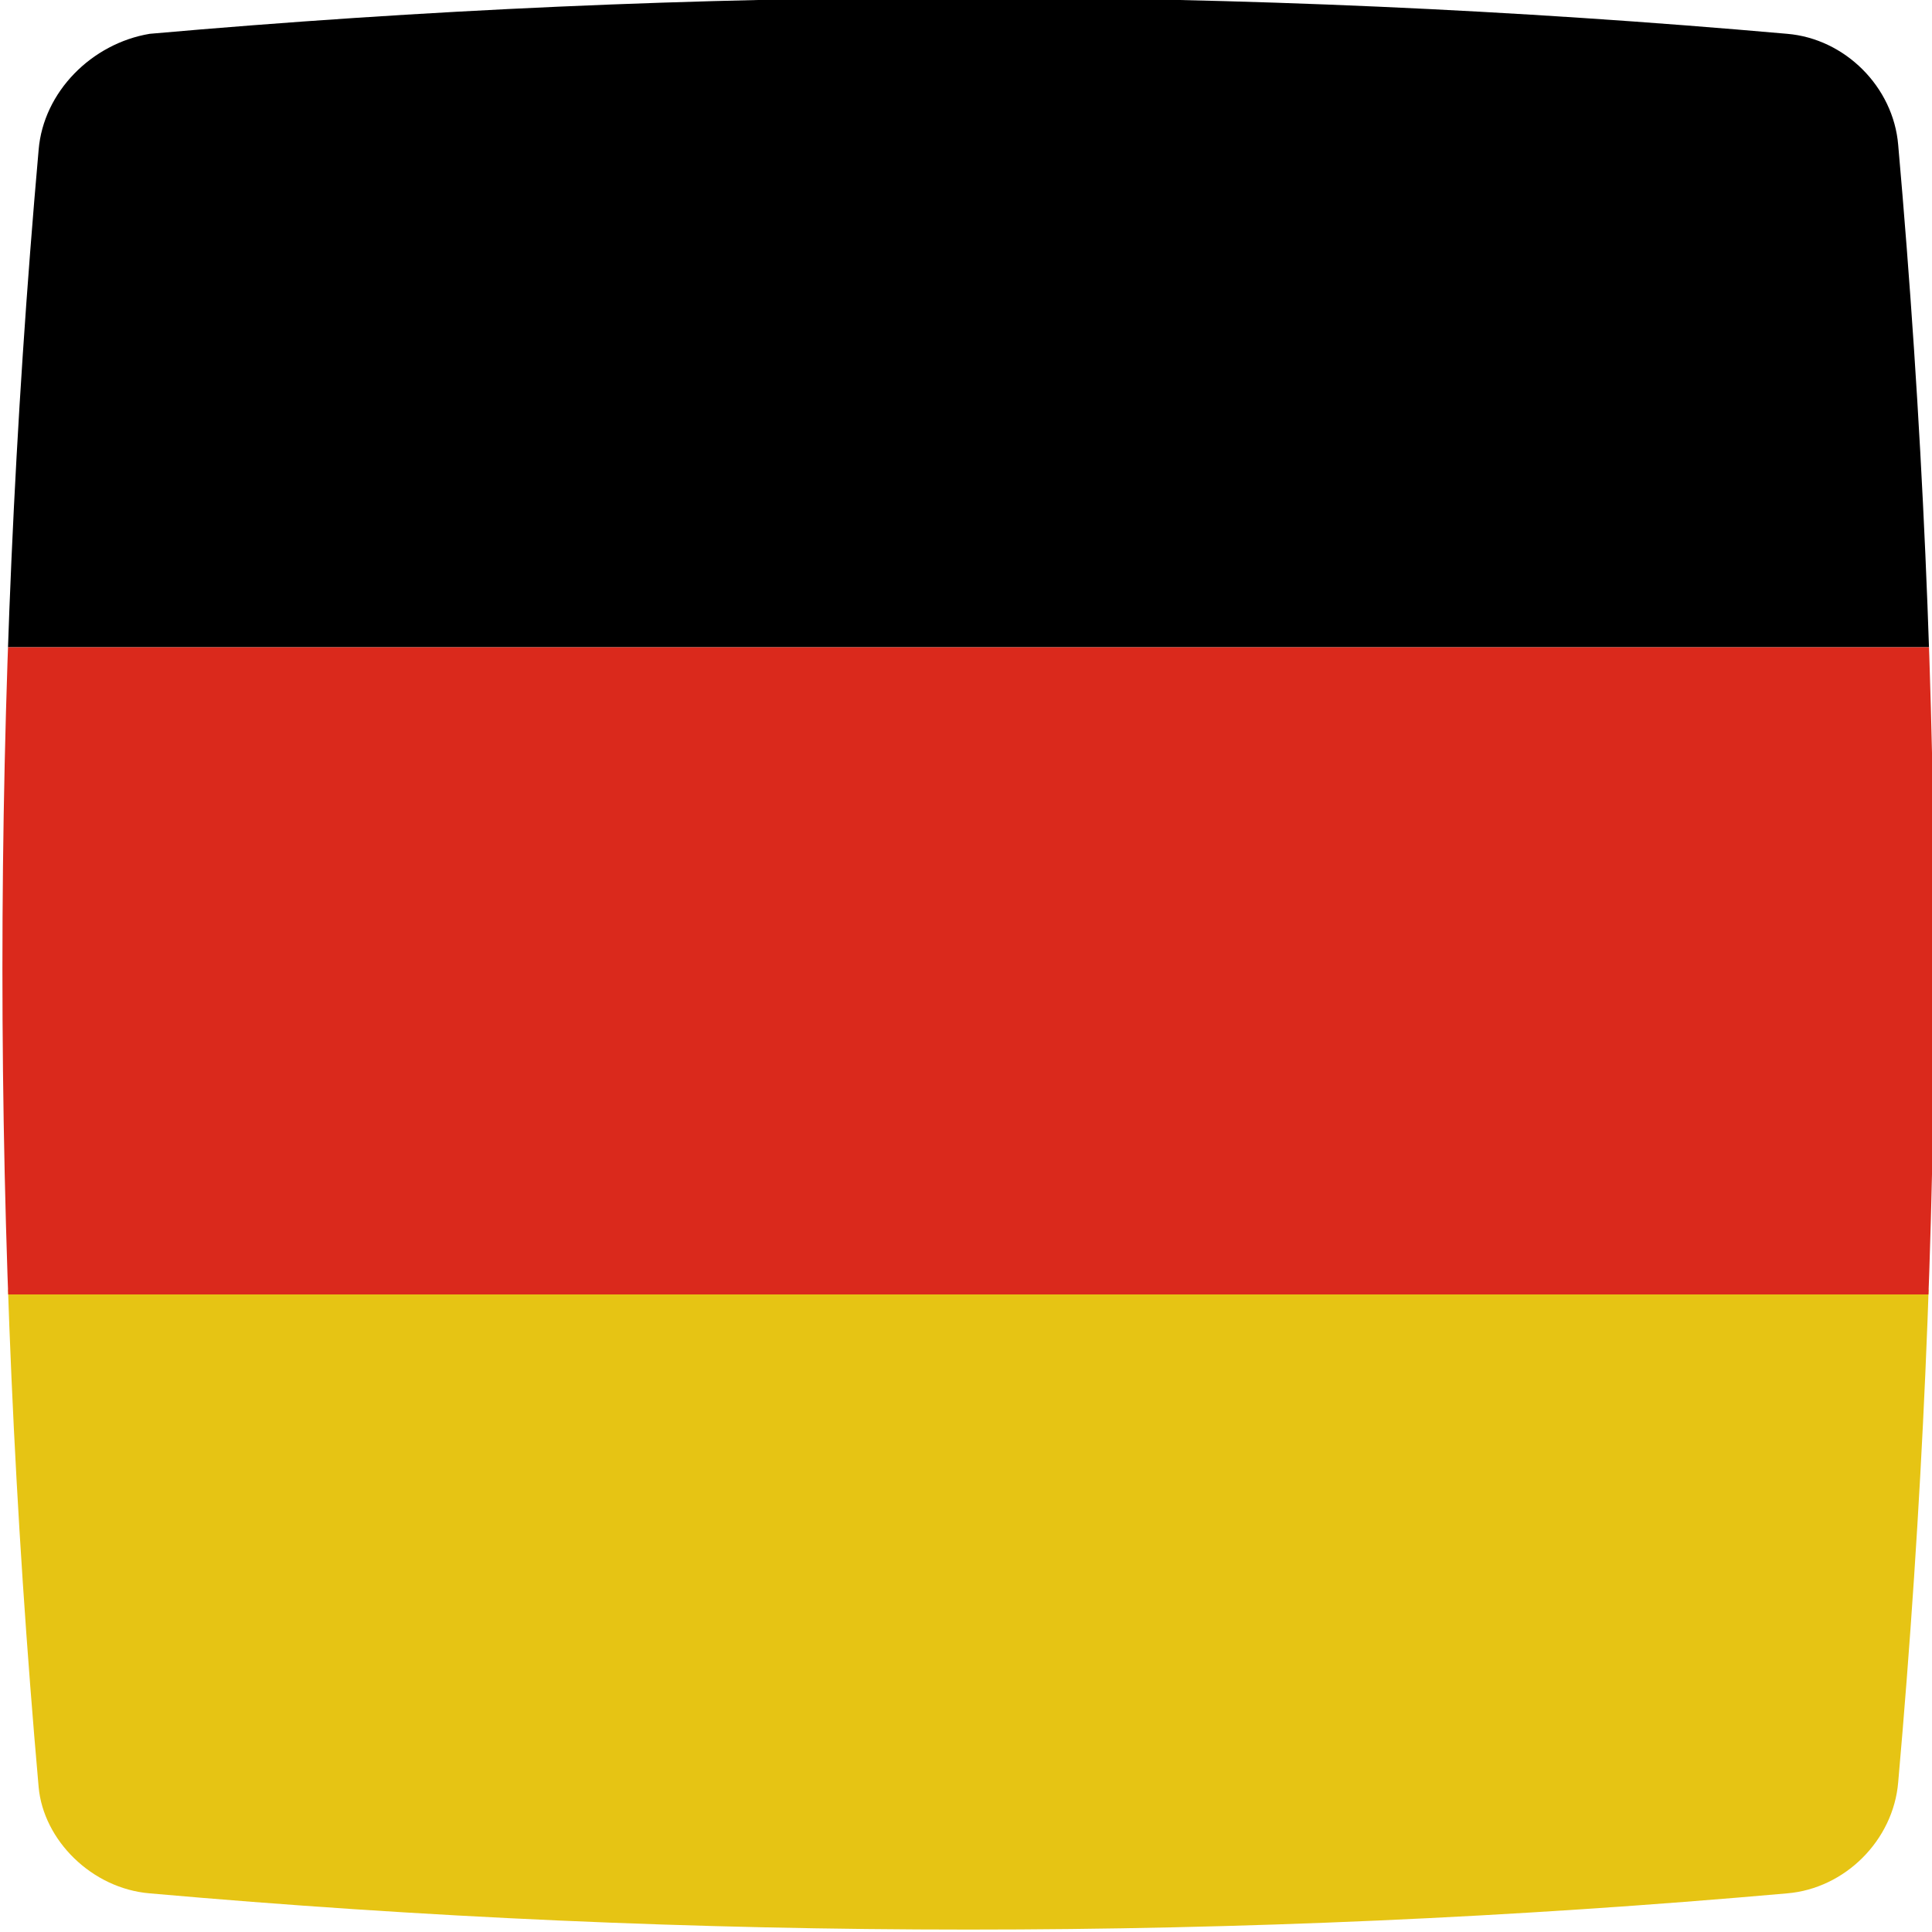 <?xml version="1.0" encoding="utf-8"?>
<!-- Generator: Adobe Illustrator 26.5.0, SVG Export Plug-In . SVG Version: 6.00 Build 0)  -->
<svg version="1.1" id="レイヤー_1" xmlns="http://www.w3.org/2000/svg" xmlns:xlink="http://www.w3.org/1999/xlink" x="0px"
	 y="0px" viewBox="0 0 40 40" style="enable-background:new 0 0 40 40;" xml:space="preserve">
<style type="text/css">
	.st0{clip-path:url(#SVGID_00000064339909049941901850000001073299960926510990_);}
	.st1{fill:#E6C414;}
	.st2{fill:#DA291C;}
</style>
<g>
	<defs>
		<path id="SVGID_1_" d="M3.1,39.2c11.3,1,22.6,1,33.9,0c1.2-0.1,2.2-1.1,2.3-2.3c1-11.3,1-22.6,0-33.9c-0.1-1.2-1.1-2.2-2.3-2.3
			c-11.3-1-22.6-1-33.9,0C1.9,0.9,0.9,1.9,0.8,3.1c-1,11.3-1,22.6,0,33.9C0.9,38.1,1.9,39.1,3.1,39.2z"/>
	</defs>
	<clipPath id="SVGID_00000173119210641190308150000018085728067590123948_">
		<use xlink:href="#SVGID_1_"  style="overflow:visible;"/>
	</clipPath>
	<g style="clip-path:url(#SVGID_00000173119210641190308150000018085728067590123948_);">
		<rect x="0" y="-0.1" width="40" height="13.5"/>
		<rect x="0" y="26.7" class="st1" width="40" height="13.4"/>
		<rect x="0" y="13.4" class="st2" width="40" height="13.4"/>
	</g>
</g>
</svg>
